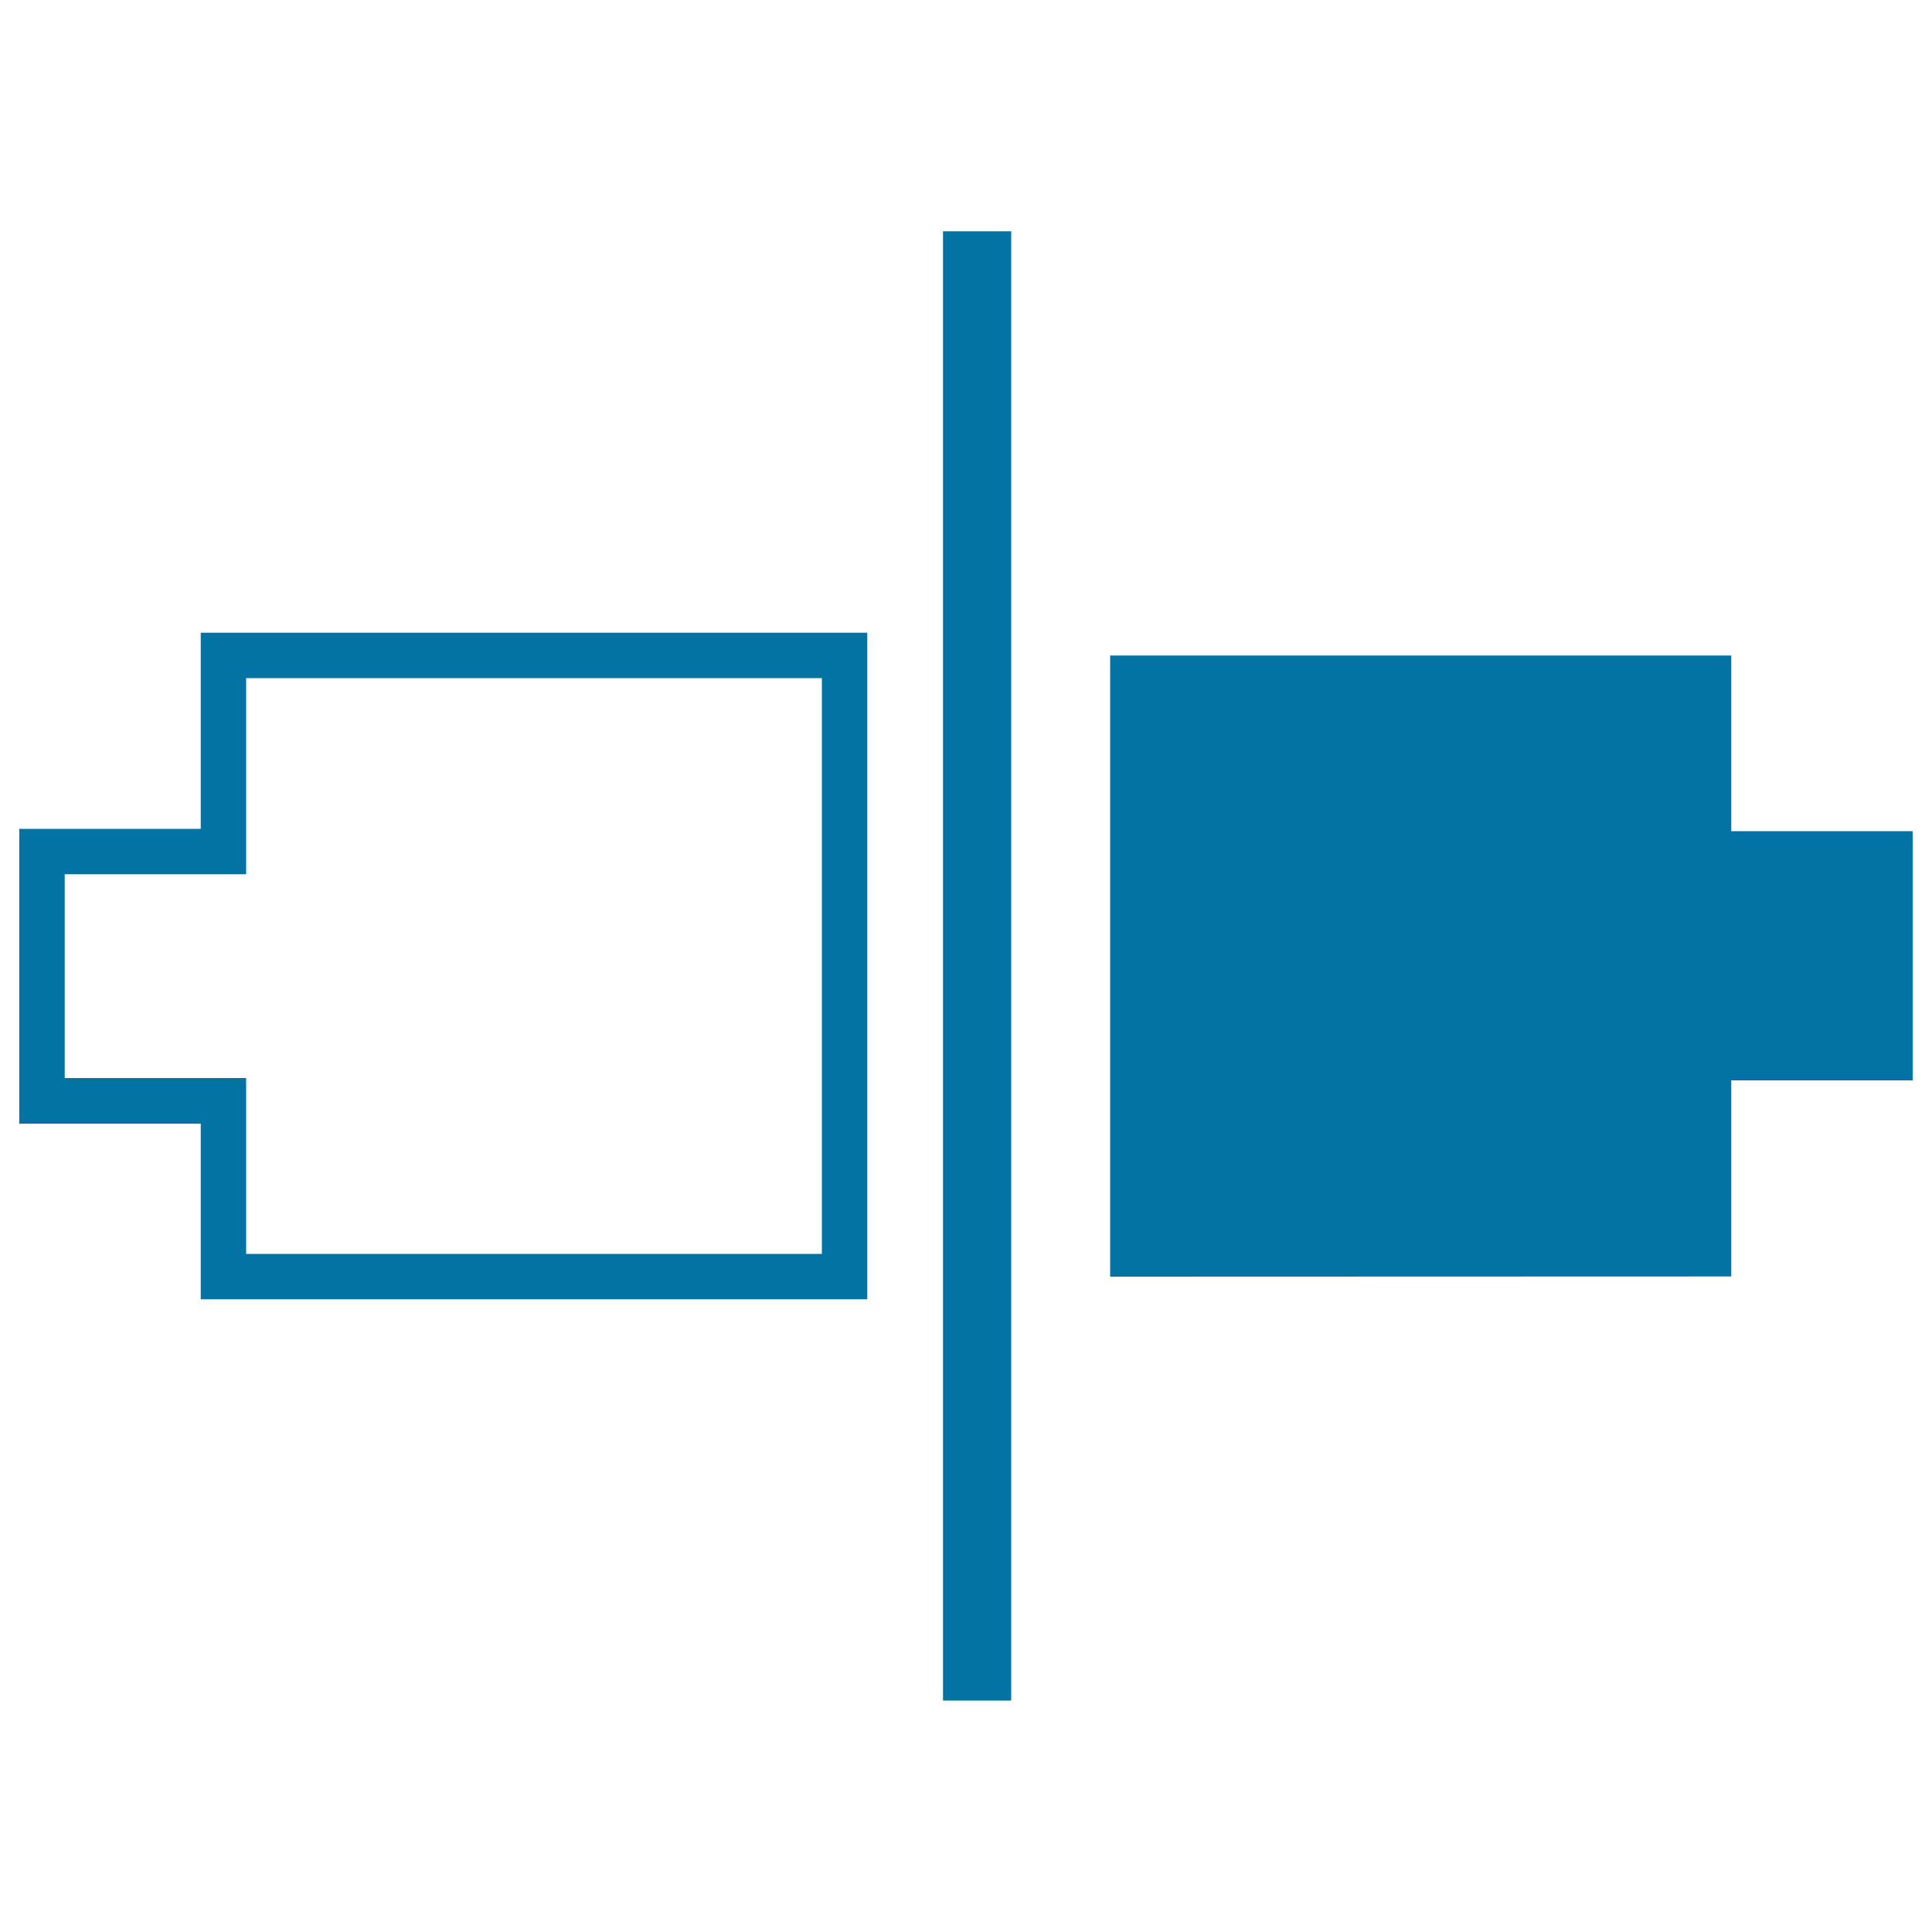 <svg xmlns="http://www.w3.org/2000/svg" viewBox="0 0 1000 1000" style="fill:#0273a2">
<title>Mirror Image Of A Shape Of Black And White Variant SVG icon</title>
<g><path d="M488.1,119.7h35.3v760.5h-35.3V119.7z M448.9,327.5v345h-345v-90.9H10V429h93.9V327.5H448.9z M127.4,351v101.5H33.5V558h93.9V649h298V351H127.4z M896.1,660.7V559.2H990l0-129h-93.9v-90.9H574.6v321.5L896.1,660.7z"/></g>
</svg>